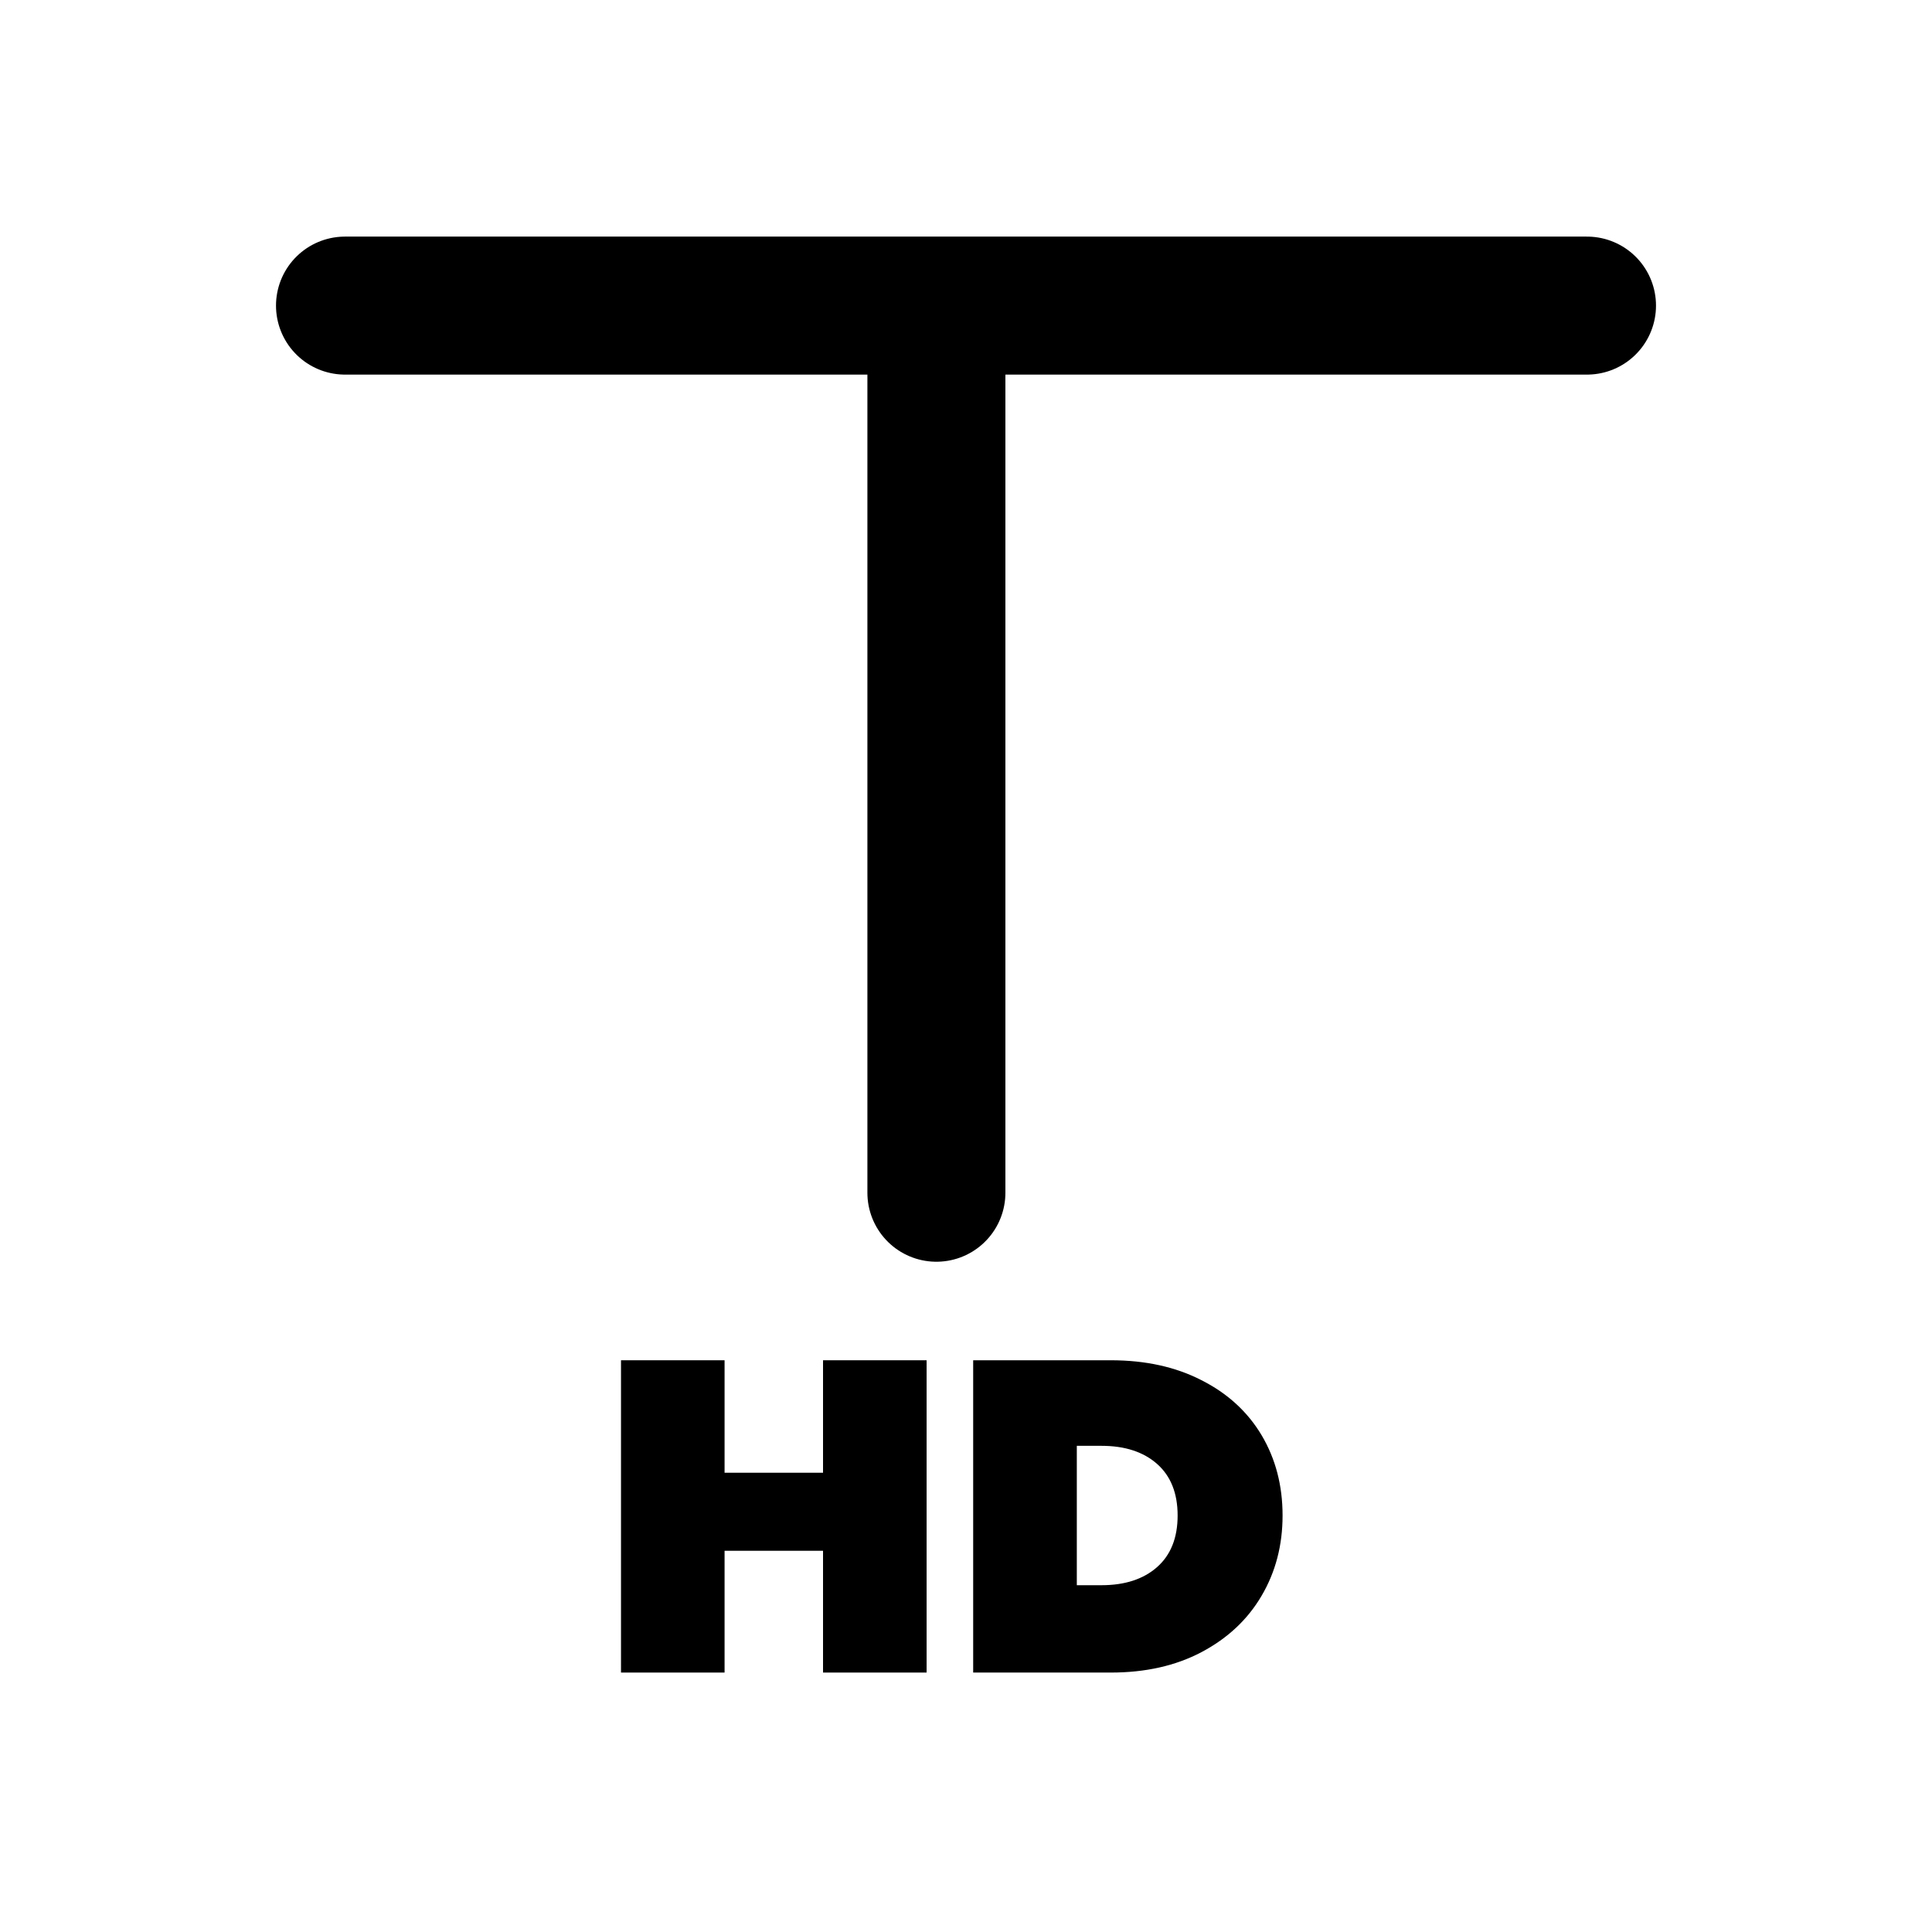 <svg width="28" height="28" viewBox="0 0 28 28" fill="none" xmlns="http://www.w3.org/2000/svg">
  <line x1="5" y1="4.429" x2="23" y2="4.429" stroke="currentColor" stroke-width="2" stroke-linecap="round"
        stroke-linejoin="round"/>
  <line x1="13.571" y1="5" x2="13.571" y2="17.286" stroke="currentColor" stroke-width="2" stroke-linecap="round"
        stroke-linejoin="round"/>
  <path
    d="M16.099 19.714C16.6 19.714 17.037 19.81 17.411 20.002C17.79 20.193 18.081 20.46 18.284 20.8C18.487 21.142 18.588 21.529 18.588 21.964C18.588 22.394 18.487 22.782 18.284 23.127C18.081 23.473 17.79 23.745 17.411 23.945C17.037 24.142 16.6 24.24 16.099 24.24H14.104V19.714H16.099ZM15.964 22.974C16.302 22.974 16.57 22.887 16.769 22.712C16.967 22.537 17.067 22.288 17.067 21.964C17.067 21.64 16.967 21.391 16.769 21.216C16.57 21.041 16.302 20.954 15.964 20.954H15.606V22.974H15.964Z"
    fill="currentColor"/>
  <path d="M13.429 19.714V24.24H11.928V22.475H10.501V24.24H9V19.714H10.501V21.344H11.928V19.714H13.429Z"
        fill="currentColor"/>
</svg>
